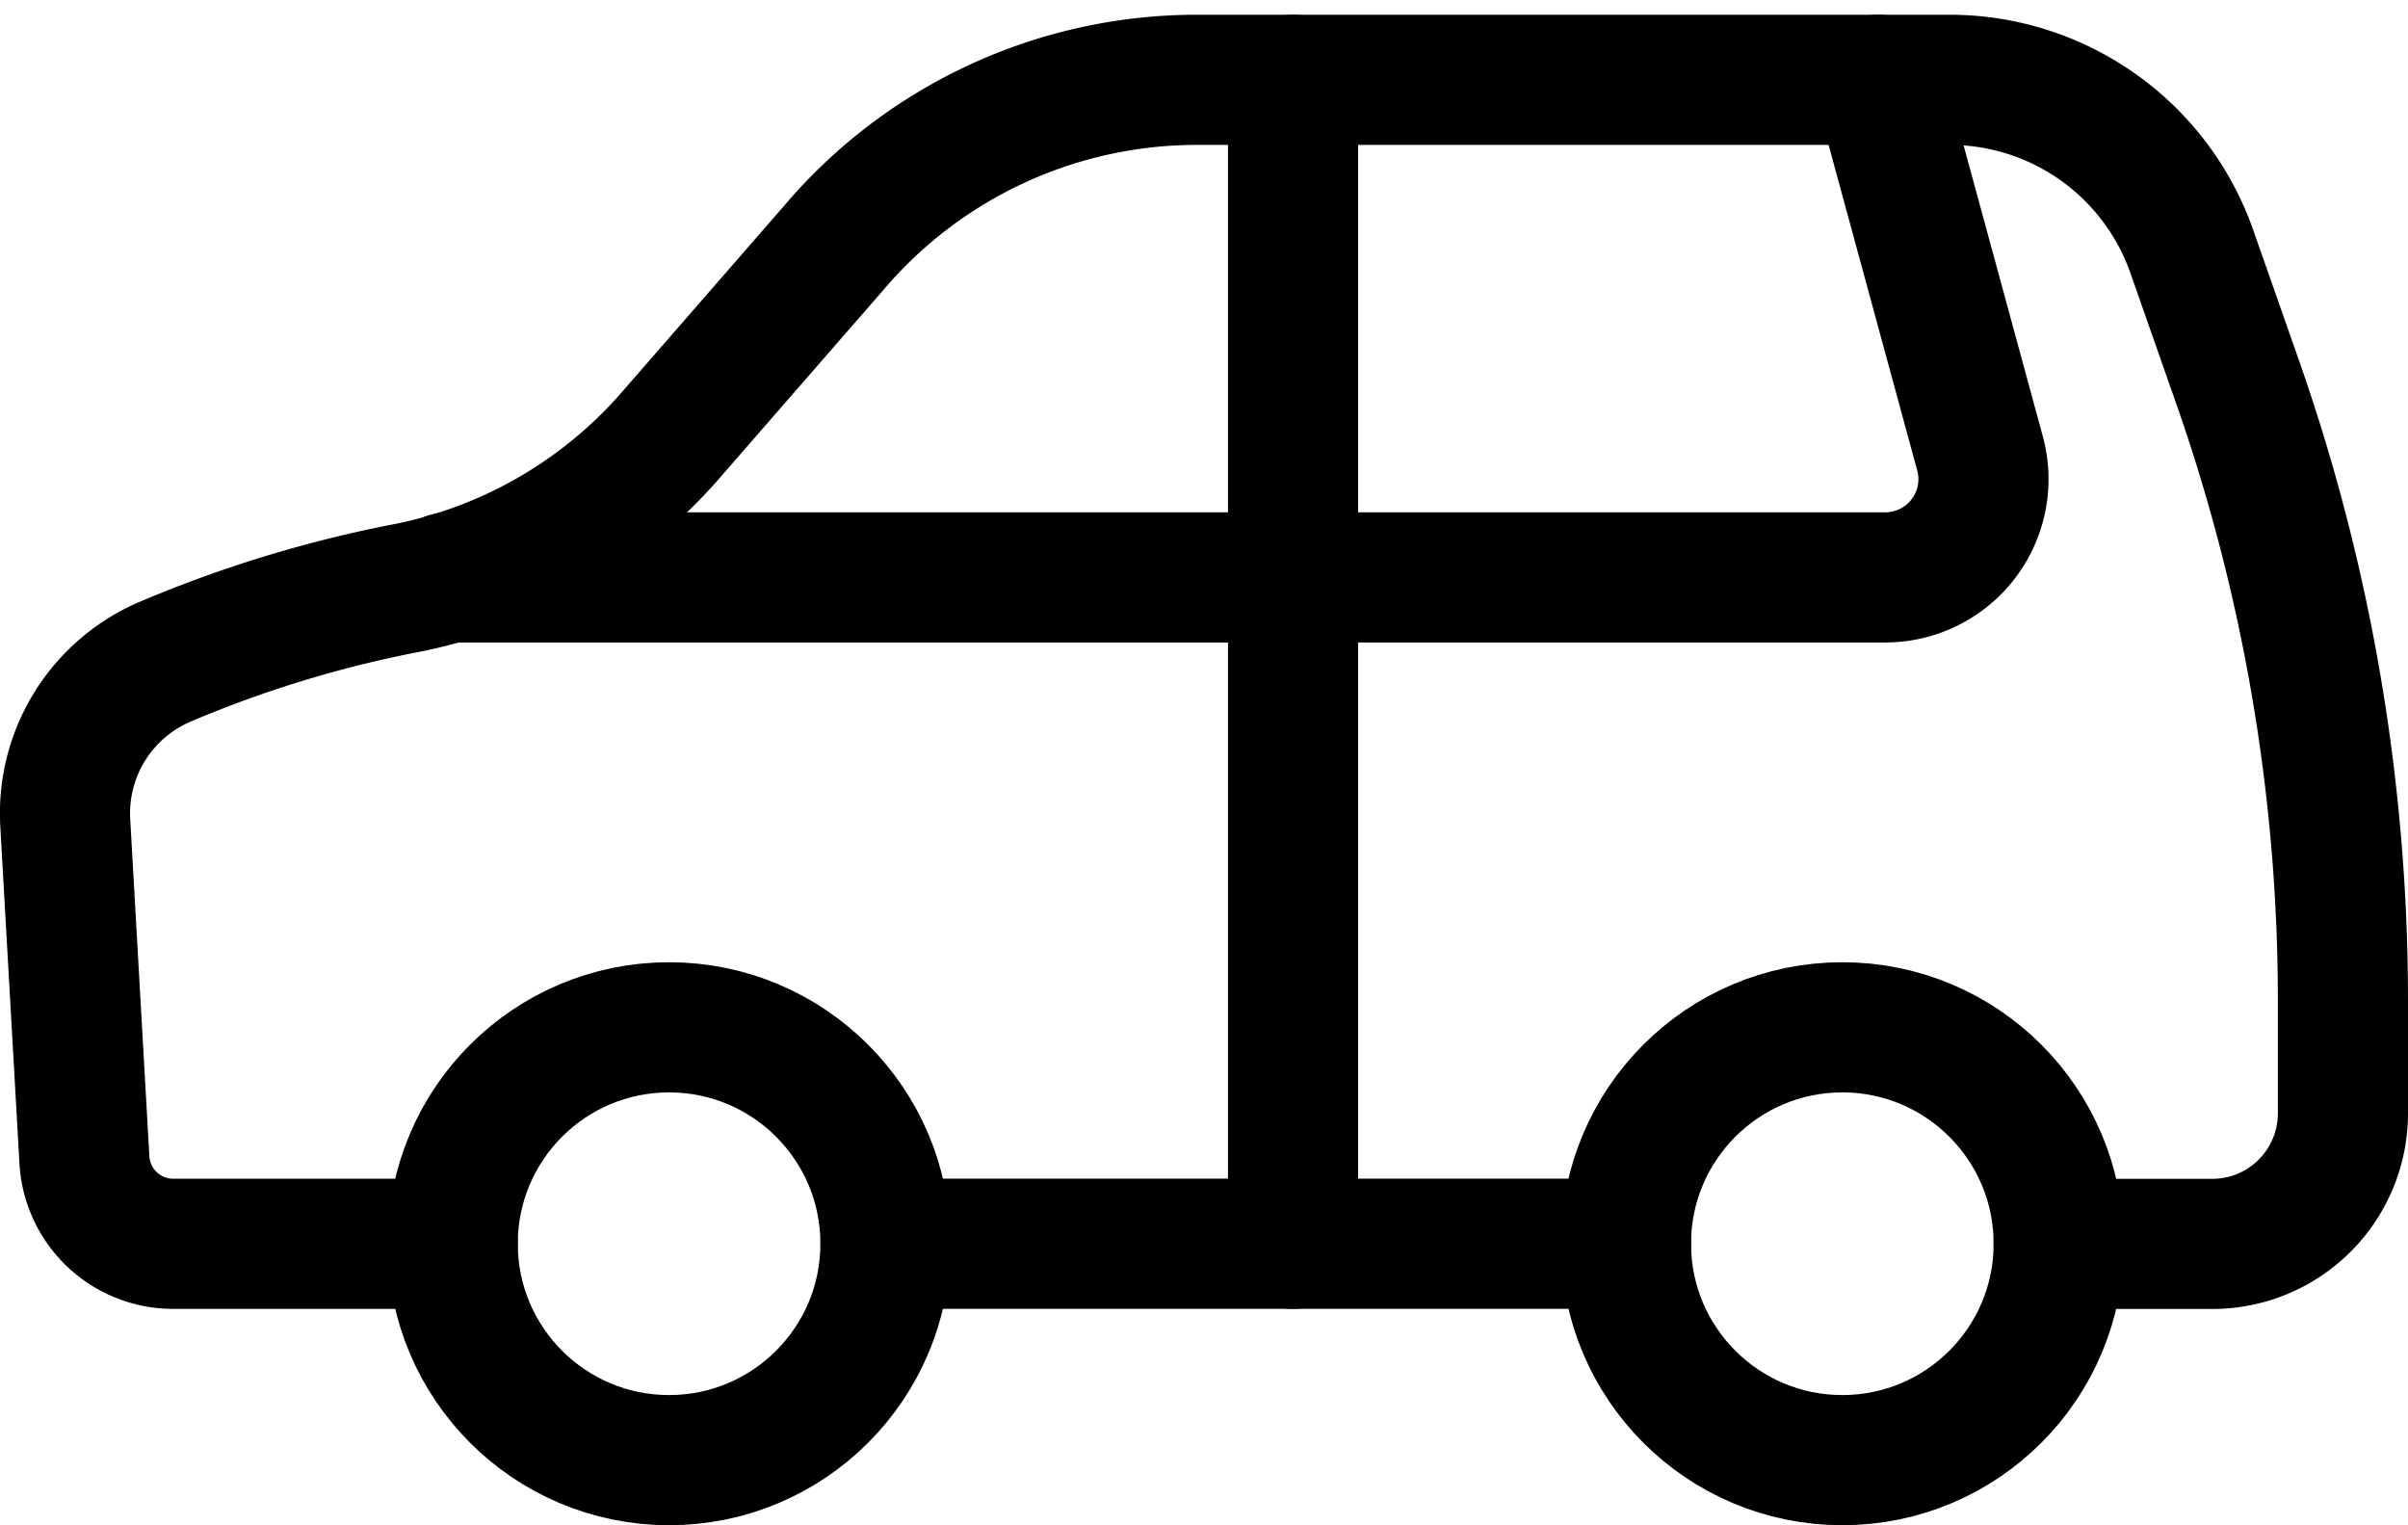 <svg xmlns="http://www.w3.org/2000/svg" width="27.755" height="17.578"><defs><style>.a{fill:none;stroke:#000;stroke-linecap:round;stroke-linejoin:round;stroke-width:1.5px}</style></defs><g transform="translate(.206 .374)"><circle class="a" cx="2.494" cy="2.494" r="2.494" transform="translate(5.012 11.465)"/><circle class="a" cx="2.494" cy="2.494" r="2.494" transform="translate(18.535 11.465)"/><path class="a" d="M13.086 13.959h1.072m-9.146.001H1.79a1.025 1.025 0 0 1-1.023-.967L.546 9.105a1.9 1.9 0 0 1 1.165-1.859 13.864 13.864 0 0 1 2.7-.83 5.444 5.444 0 0 0 3.074-1.73l1.916-2.2a5.489 5.489 0 0 1 4.194-1.94h8.671a2.958 2.958 0 0 1 2.792 1.981l.533 1.519a21.543 21.543 0 0 1 1.208 7.11v1.3a1.505 1.505 0 0 1-1.505 1.505h-1.771m-13.522-.002h8.534"/><path class="a" d="M4.959 6.28h16.557a1.132 1.132 0 0 0 1.1-1.429L21.444.546m-6.746 0V13.96"/></g></svg>